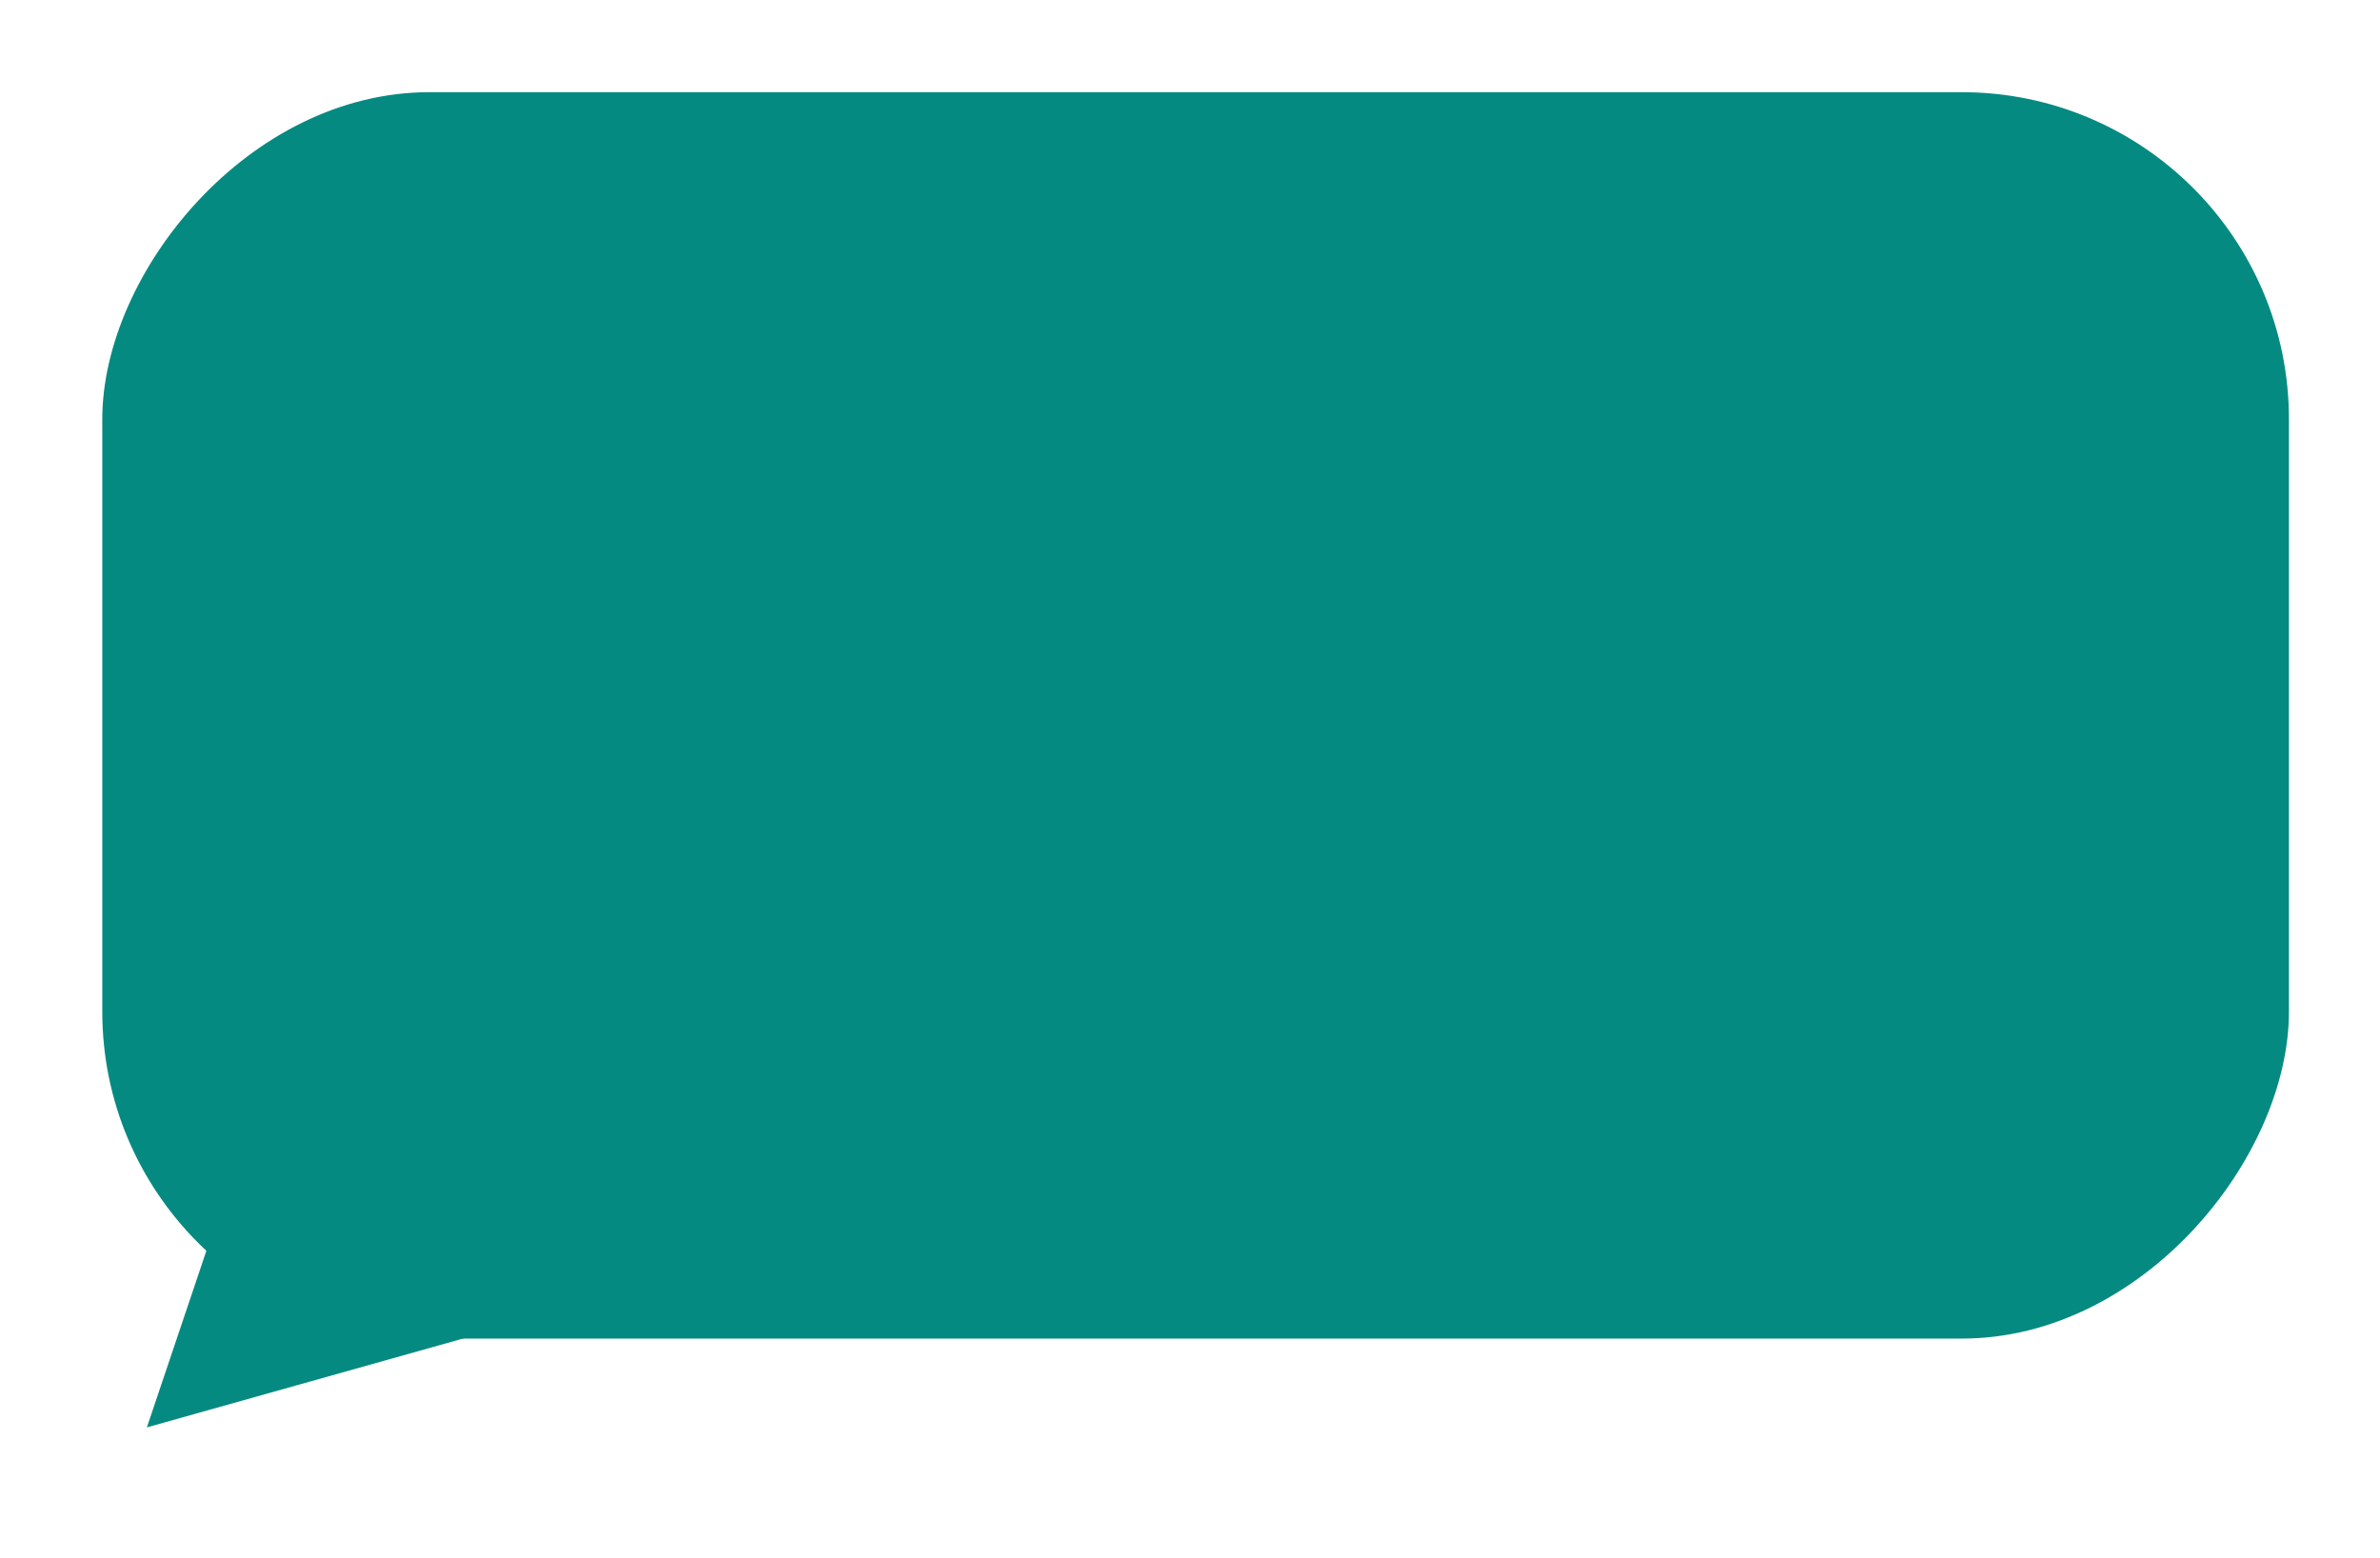 <svg width="542" height="355" viewBox="0 0 542 355" fill="none" xmlns="http://www.w3.org/2000/svg">
<g filter="url(#filter0_d_1840_641)">
<rect width="497.973" height="283.922" rx="74.5" transform="matrix(-1 0 0 1 521.264 19)" fill="#058A81"/>
<path d="M68.171 220.048L33.448 323.151L151.523 289.963L68.171 220.048Z" fill="#058A81"/>
</g>
<defs>
<filter id="filter0_d_1840_641" x="3.191" y="0.9" width="538.173" height="344.351" filterUnits="userSpaceOnUse" color-interpolation-filters="sRGB">
<feFlood flood-opacity="0" result="BackgroundImageFix"/>
<feColorMatrix in="SourceAlpha" type="matrix" values="0 0 0 0 0 0 0 0 0 0 0 0 0 0 0 0 0 0 127 0" result="hardAlpha"/>
<feOffset dy="2"/>
<feGaussianBlur stdDeviation="10.05"/>
<feComposite in2="hardAlpha" operator="out"/>
<feColorMatrix type="matrix" values="0 0 0 0 0 0 0 0 0 0 0 0 0 0 0 0 0 0 0.34 0"/>
<feBlend mode="normal" in2="BackgroundImageFix" result="effect1_dropShadow_1840_641"/>
<feBlend mode="normal" in="SourceGraphic" in2="effect1_dropShadow_1840_641" result="shape"/>
</filter>
</defs>
</svg>
